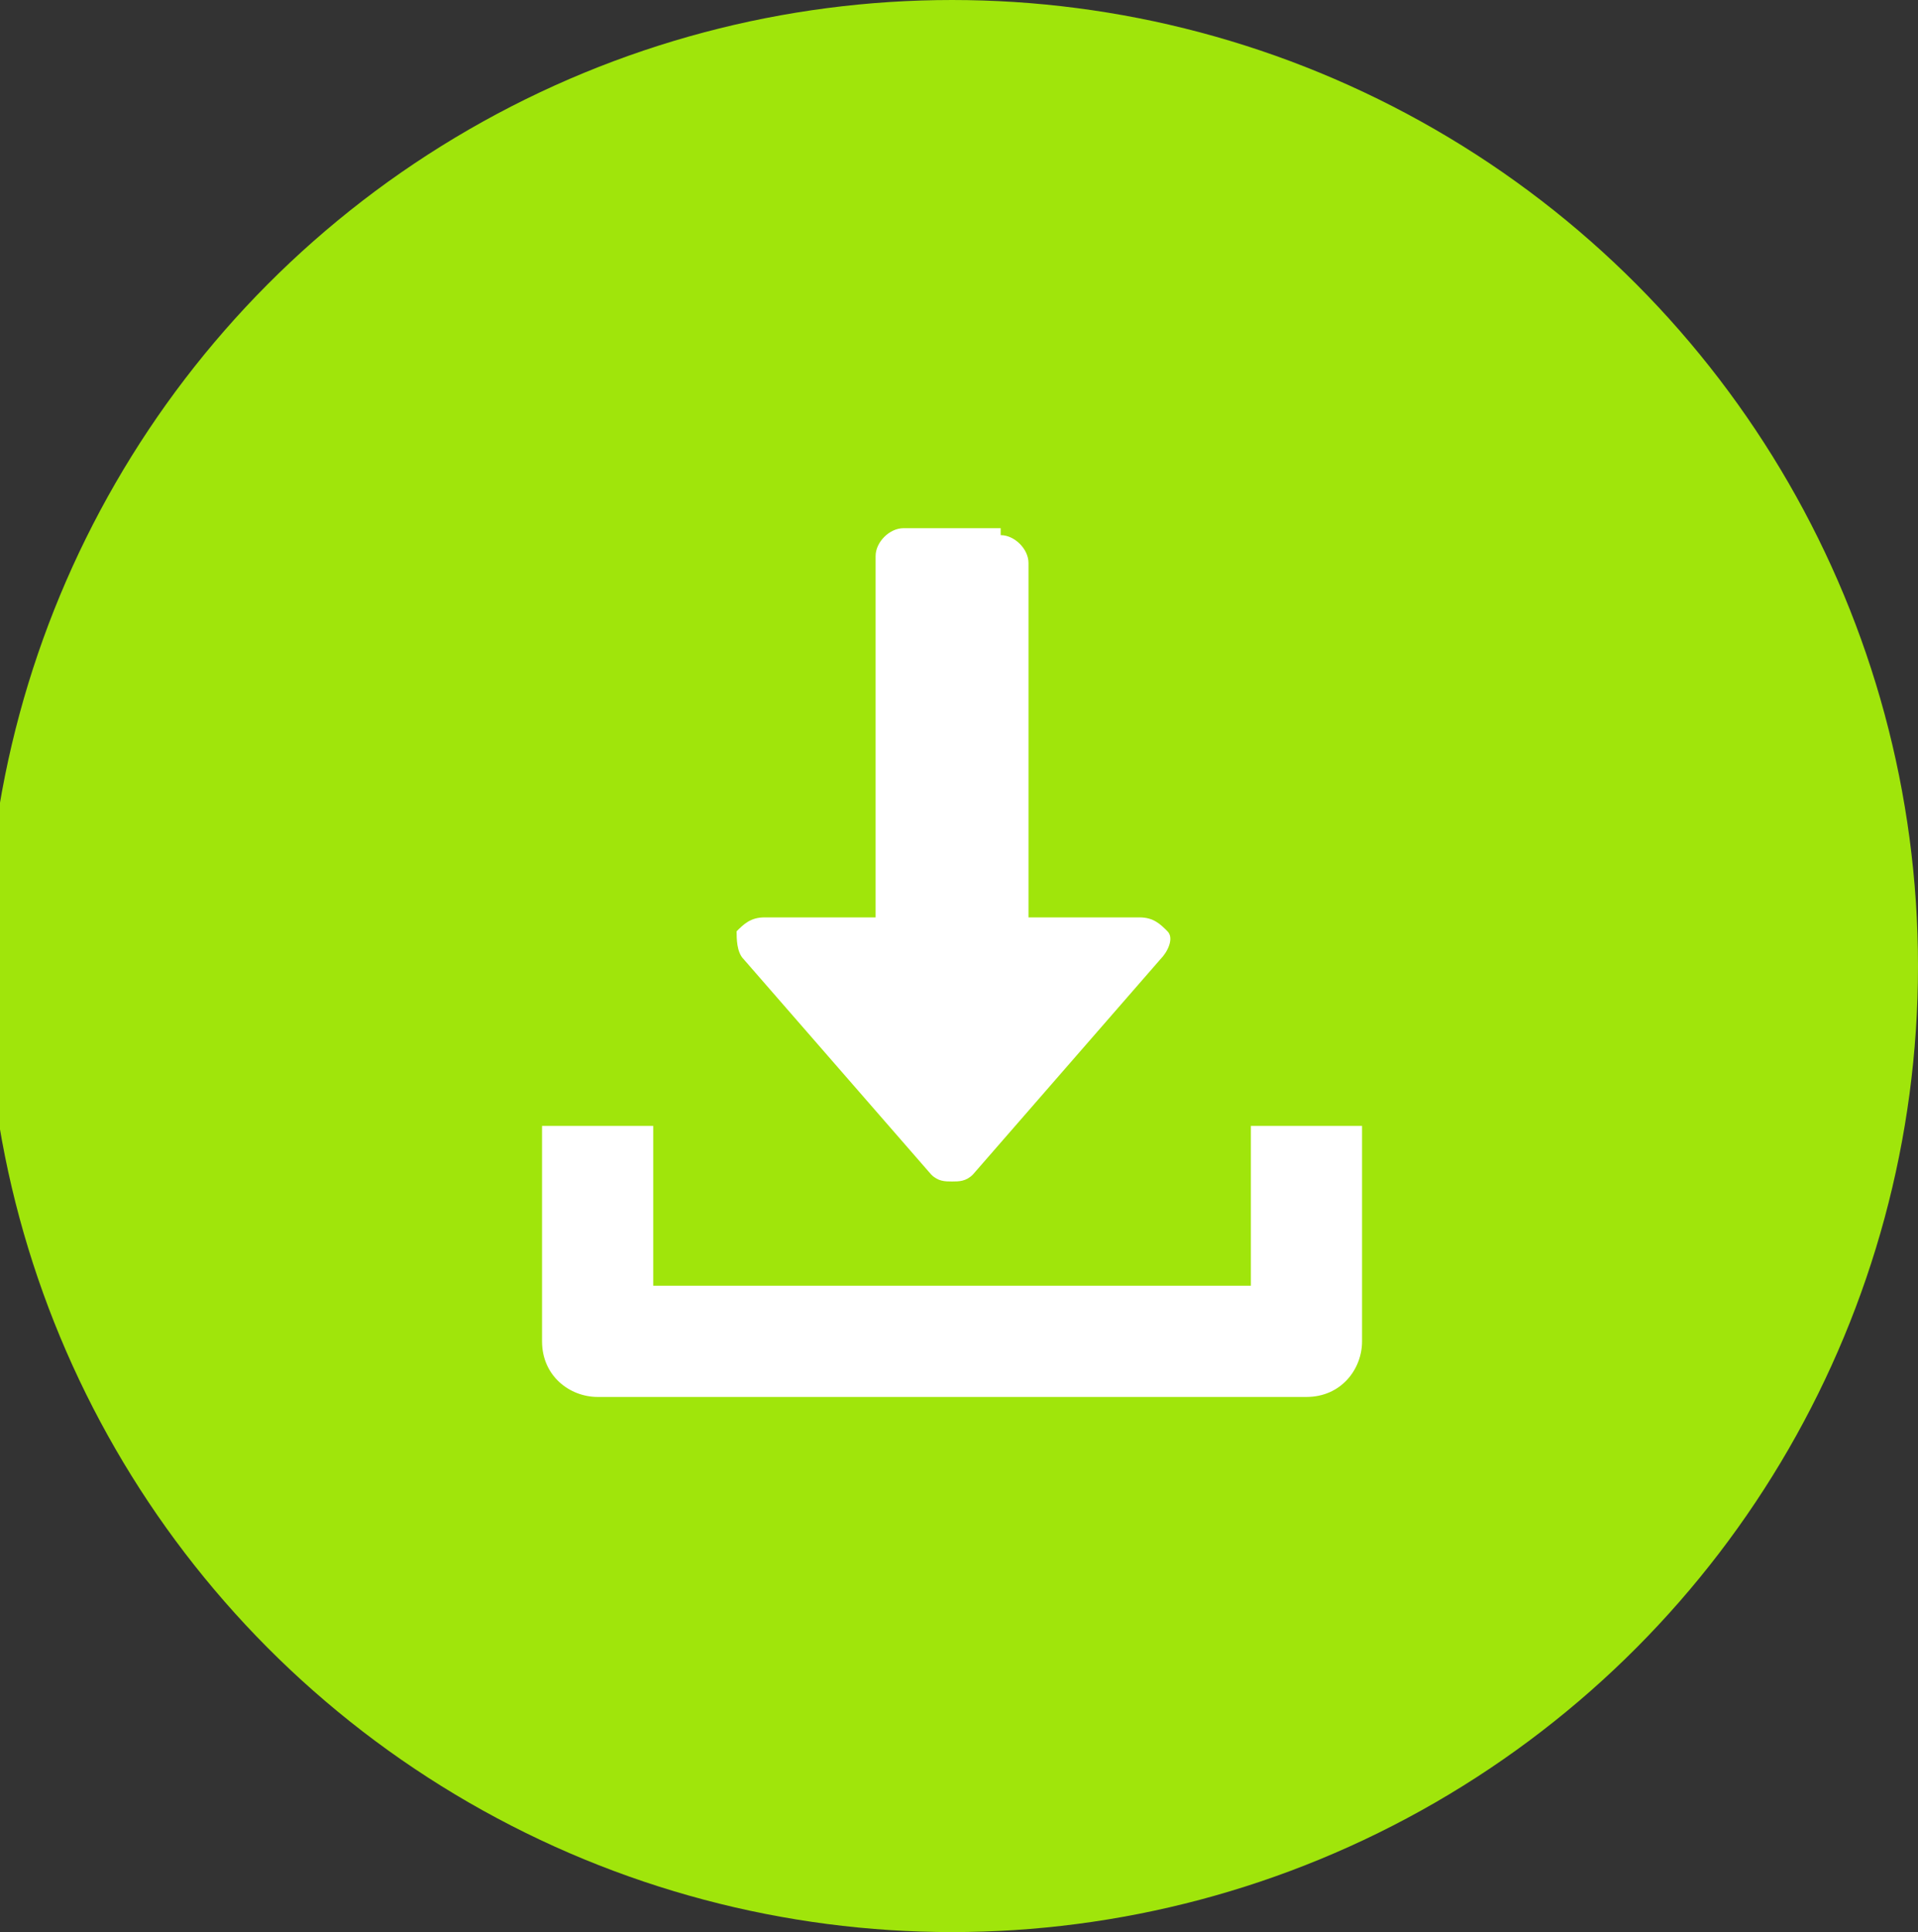 <?xml version="1.0" encoding="utf-8"?>
<!-- Generator: Adobe Illustrator 25.0.0, SVG Export Plug-In . SVG Version: 6.00 Build 0)  -->
<svg version="1.1" id="Layer_1" xmlns="http://www.w3.org/2000/svg" xmlns:xlink="http://www.w3.org/1999/xlink" x="0px" y="0px"
	 viewBox="0 0 27.6 27.8" style="enable-background:new 0 0 27.6 27.8;" xml:space="preserve">
<rect x="0" y="0" width="27.6" height="27.8" fill="#333333" stroke="none"/>
<style type="text/css">
	.st0{fill:#A0E50B;}
	.st1{fill:#FFFFFF;}
</style>
<g>
	<circle class="st0" cx="13.7" cy="13.9" r="13.9"/>
	<g>
		<g>
			<g>
				<g>
					<g>
						<g>
							
								<g transform="translate(-983 -2762) translate(-93 2243) translate(553 144) translate(10 232) translate(120 121) translate(379 8)">
								<g>
									<path class="st1" d="M23.4,30.2v2.3h8.6v-2.3h1.6v3.1c0,0.4-0.3,0.8-0.8,0.8H22.6c-0.4,0-0.8-0.3-0.8-0.8v-3.1
										C21.8,30.2,23.4,30.2,23.4,30.2z M28.4,21.7c0.2,0,0.4,0.2,0.4,0.4v5.1h1.6c0.2,0,0.3,0.1,0.4,0.2c0.1,0.1,0,0.3-0.1,0.4
										l-2.7,3.1C27.9,31,27.8,31,27.7,31c-0.1,0-0.2,0-0.3-0.1l-2.7-3.1c-0.1-0.1-0.1-0.3-0.1-0.4c0.1-0.1,0.2-0.2,0.4-0.2h1.6
										V22c0-0.2,0.2-0.4,0.4-0.4H28.4z"/>
								</g>
							</g>
						</g>
					</g>
				</g>
			</g>
		</g>
	</g>
</g>
</svg>
